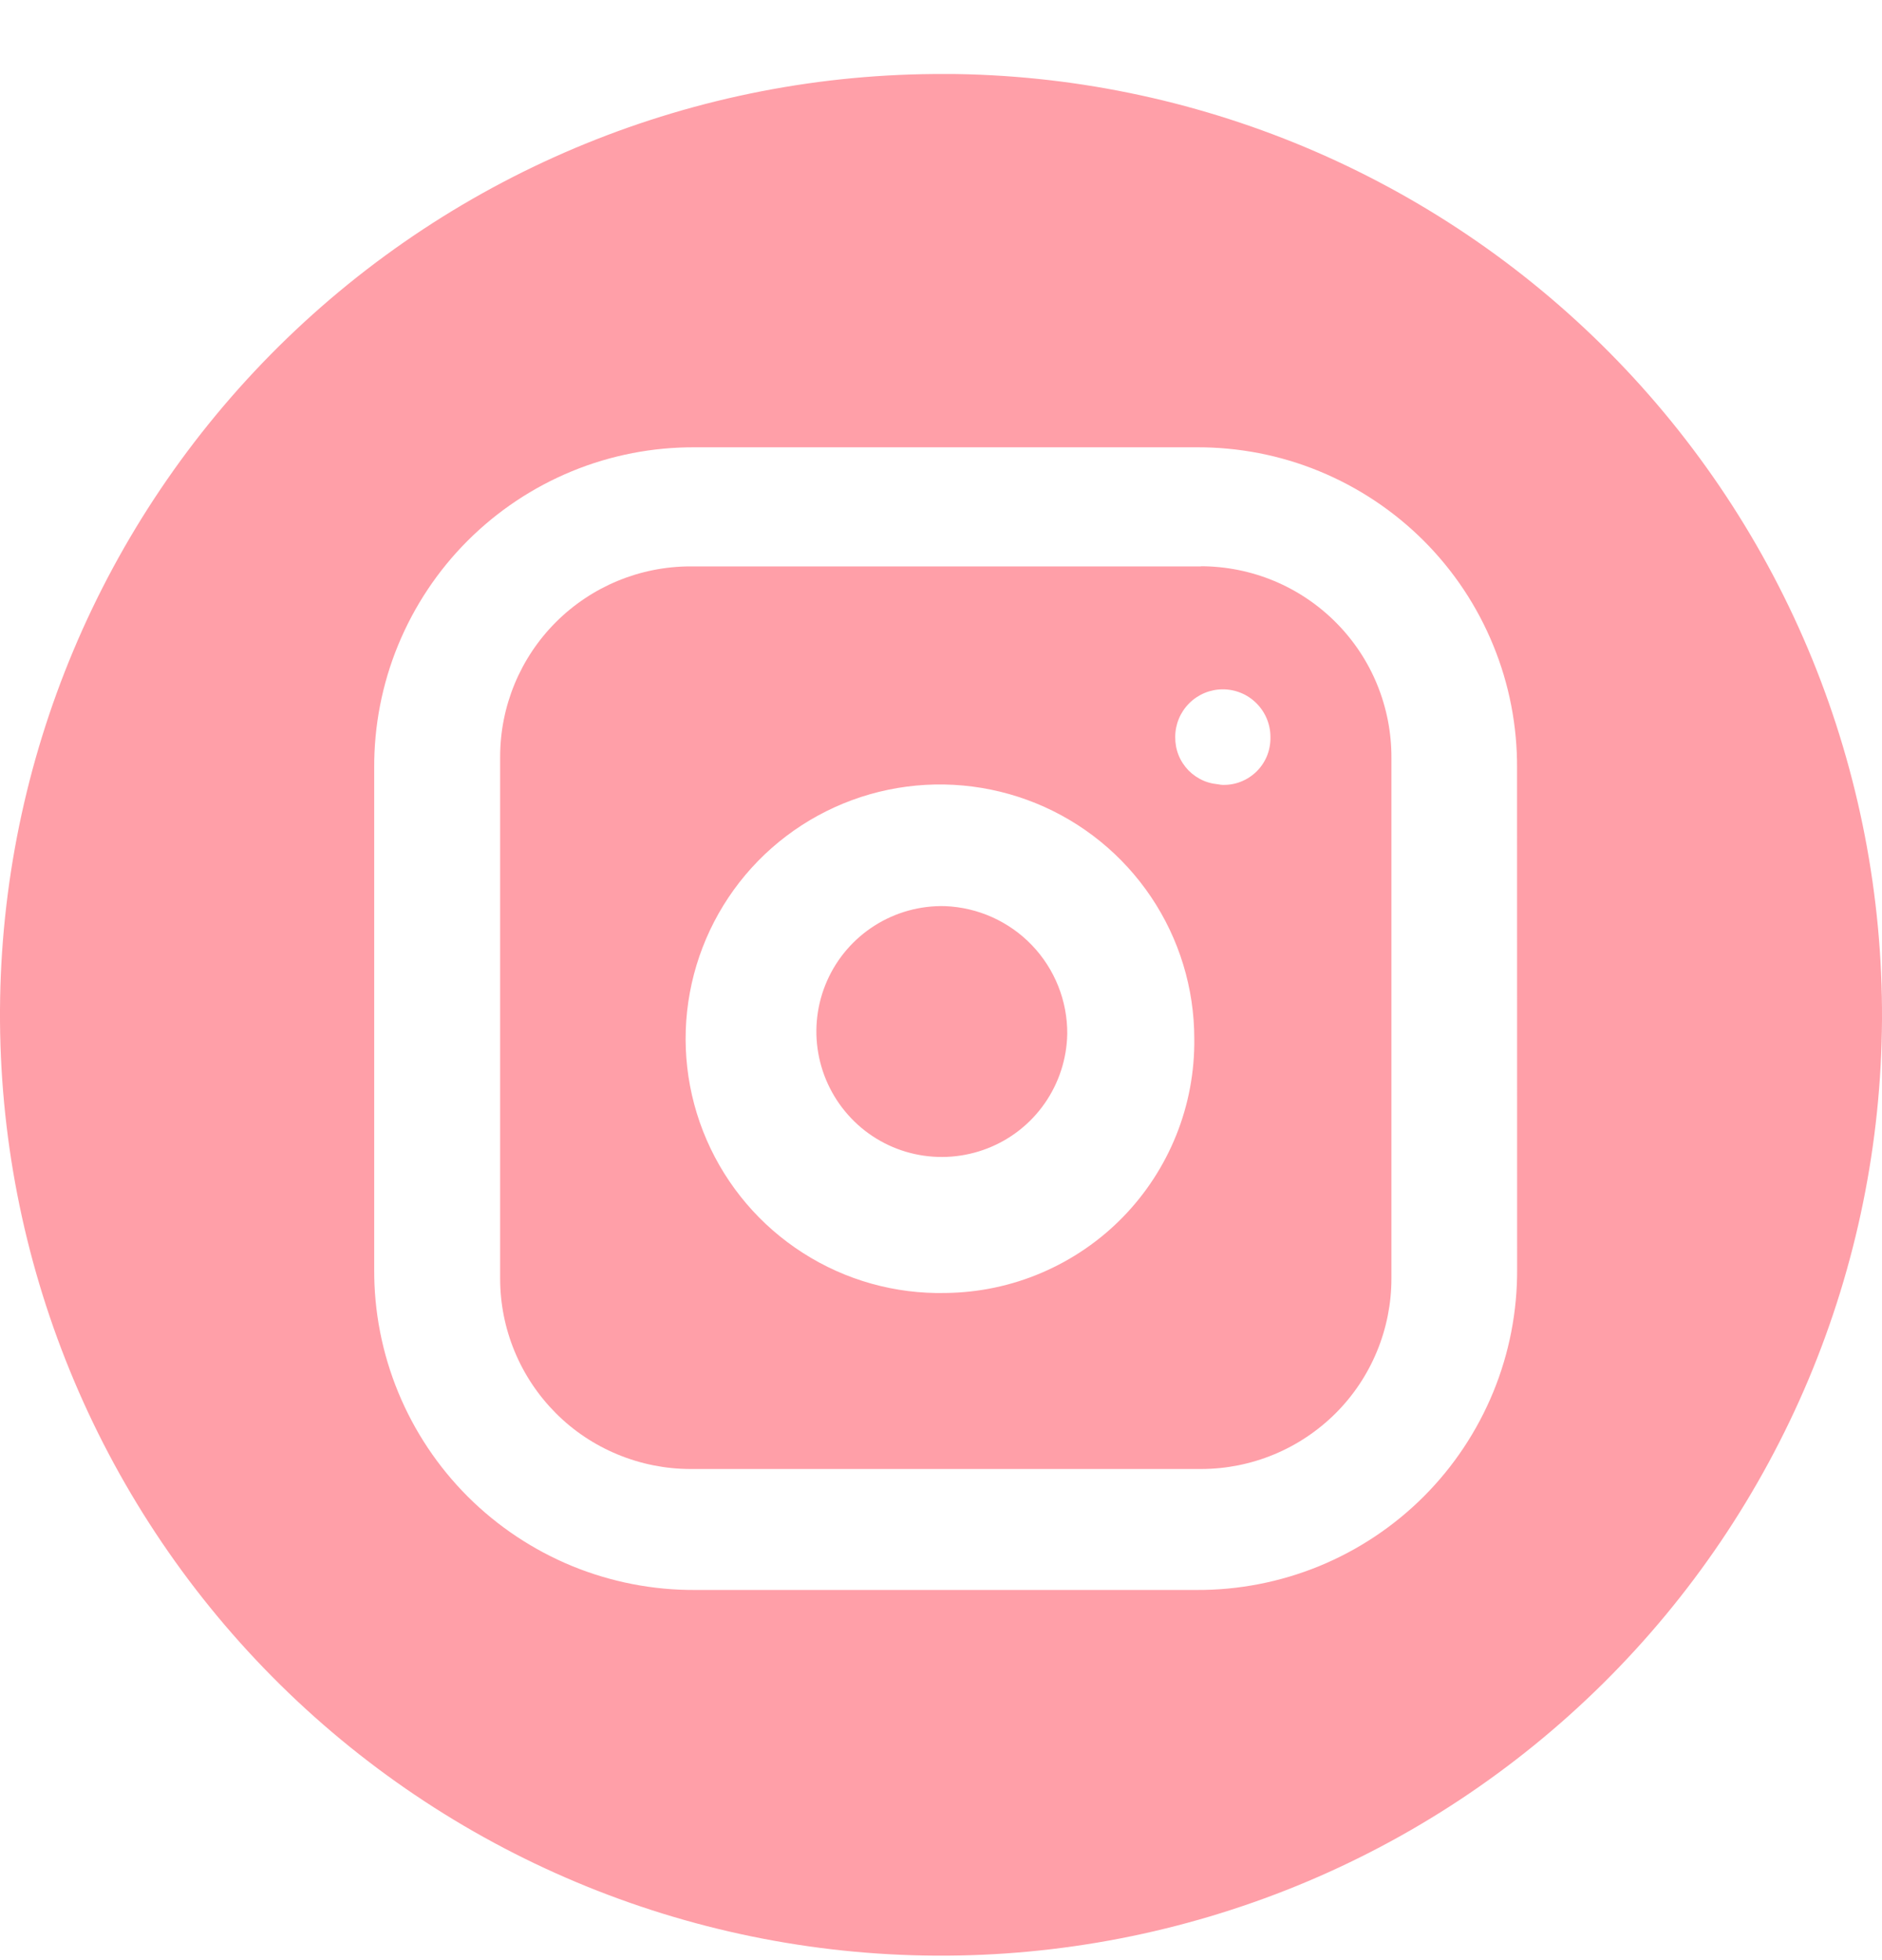 <svg fill="none" height="25" viewBox="0 0 24 25" width="24" xmlns="http://www.w3.org/2000/svg" xmlns:xlink="http://www.w3.org/1999/xlink"><clipPath id="a"><path d="m0 .944h24v24h-24z"/></clipPath><g clip-path="url(#a)" fill="#ff9fa8"><path d="m13.61 13.187c-.006.317-.106.625-.287.885s-.435.46-.731.575c-.295.115-.618.14-.927.072s-.592-.227-.81-.456c-.219-.229-.365-.518-.42-.83-.055-.312-.016-.633.112-.923s.339-.535.607-.705c.268-.17.58-.256.896-.248.421.016.819.195 1.11.499s.453.71.45 1.131z"/><path d="m15.316 7.224h-6.51c-.644 0-1.262.256-1.717.711-.455.455-.711 1.073-.711 1.717v6.656c0 .319.063.635.185.929.122.295.301.562.526.788s.493.404.788.526.61.185.929.185h6.51c.319 0 .635-.063.929-.185.295-.122.562-.301.788-.526.226-.226.404-.493.526-.788.122-.295.185-.611.185-.929v-6.644c.001-.32-.061-.637-.182-.933-.121-.296-.3-.565-.526-.792s-.494-.407-.789-.53c-.295-.123-.612-.186-.932-.187zm-3.256 9.267c-.644.015-1.279-.163-1.821-.511-.543-.347-.97-.849-1.227-1.44s-.332-1.246-.215-1.879c.117-.634.42-1.219.87-1.68.451-.461 1.028-.777 1.659-.908.631-.131 1.287-.071 1.884.172.597.243 1.108.659 1.468 1.194.36.535.552 1.165.552 1.809.005.421-.073.839-.23 1.23-.157.391-.389.747-.683 1.048s-.645.541-1.033.707c-.387.166-.803.253-1.224.258zm3.523-6.486c-.079 0-.158-.016-.231-.046-.073-.031-.139-.076-.195-.132-.055-.057-.099-.124-.128-.197s-.043-.152-.042-.231c0-.161.064-.315.178-.429.114-.114.268-.178.429-.178.161 0 .316.064.429.178.114.114.178.268.178.429.002.086-.014.171-.047.25-.034.079-.084.15-.147.207-.064.058-.139.101-.22.127-.082.026-.168.034-.253.023z"/><path d="m12.06.944c-3.183-.016-6.241 1.233-8.503 3.472-2.262 2.239-3.541 5.285-3.557 8.467-.016 3.183 1.233 6.241 3.472 8.503 2.239 2.262 5.285 3.541 8.468 3.557 1.576.008 3.138-.295 4.597-.89s2.786-1.473 3.906-2.582c1.12-1.109 2.01-2.427 2.621-3.88.61-1.453.928-3.012.936-4.588.008-1.576-.295-3.138-.89-4.597-.596-1.459-1.473-2.786-2.582-3.906s-2.427-2.01-3.88-2.621c-1.453-.61-3.012-.929-4.588-.936zm7.287 15.242c.003.538-.1 1.072-.305 1.57s-.506.951-.886 1.331c-.381.381-.833.682-1.331.887-.498.204-1.032.308-1.57.305h-6.389c-.538.003-1.072-.101-1.57-.305-.498-.205-.95-.506-1.331-.886-.381-.381-.682-.833-.887-1.331-.205-.498-.309-1.031-.306-1.569v-6.39c-.003-.538.1-1.072.305-1.57s.506-.951.886-1.331c.381-.381.833-.682 1.331-.887.498-.205 1.032-.308 1.57-.305h6.39c.538-.003 1.072.1 1.57.305s.95.506 1.331.886c.381.381.682.833.886 1.331.205.498.308 1.031.305 1.57z"/></g></svg>